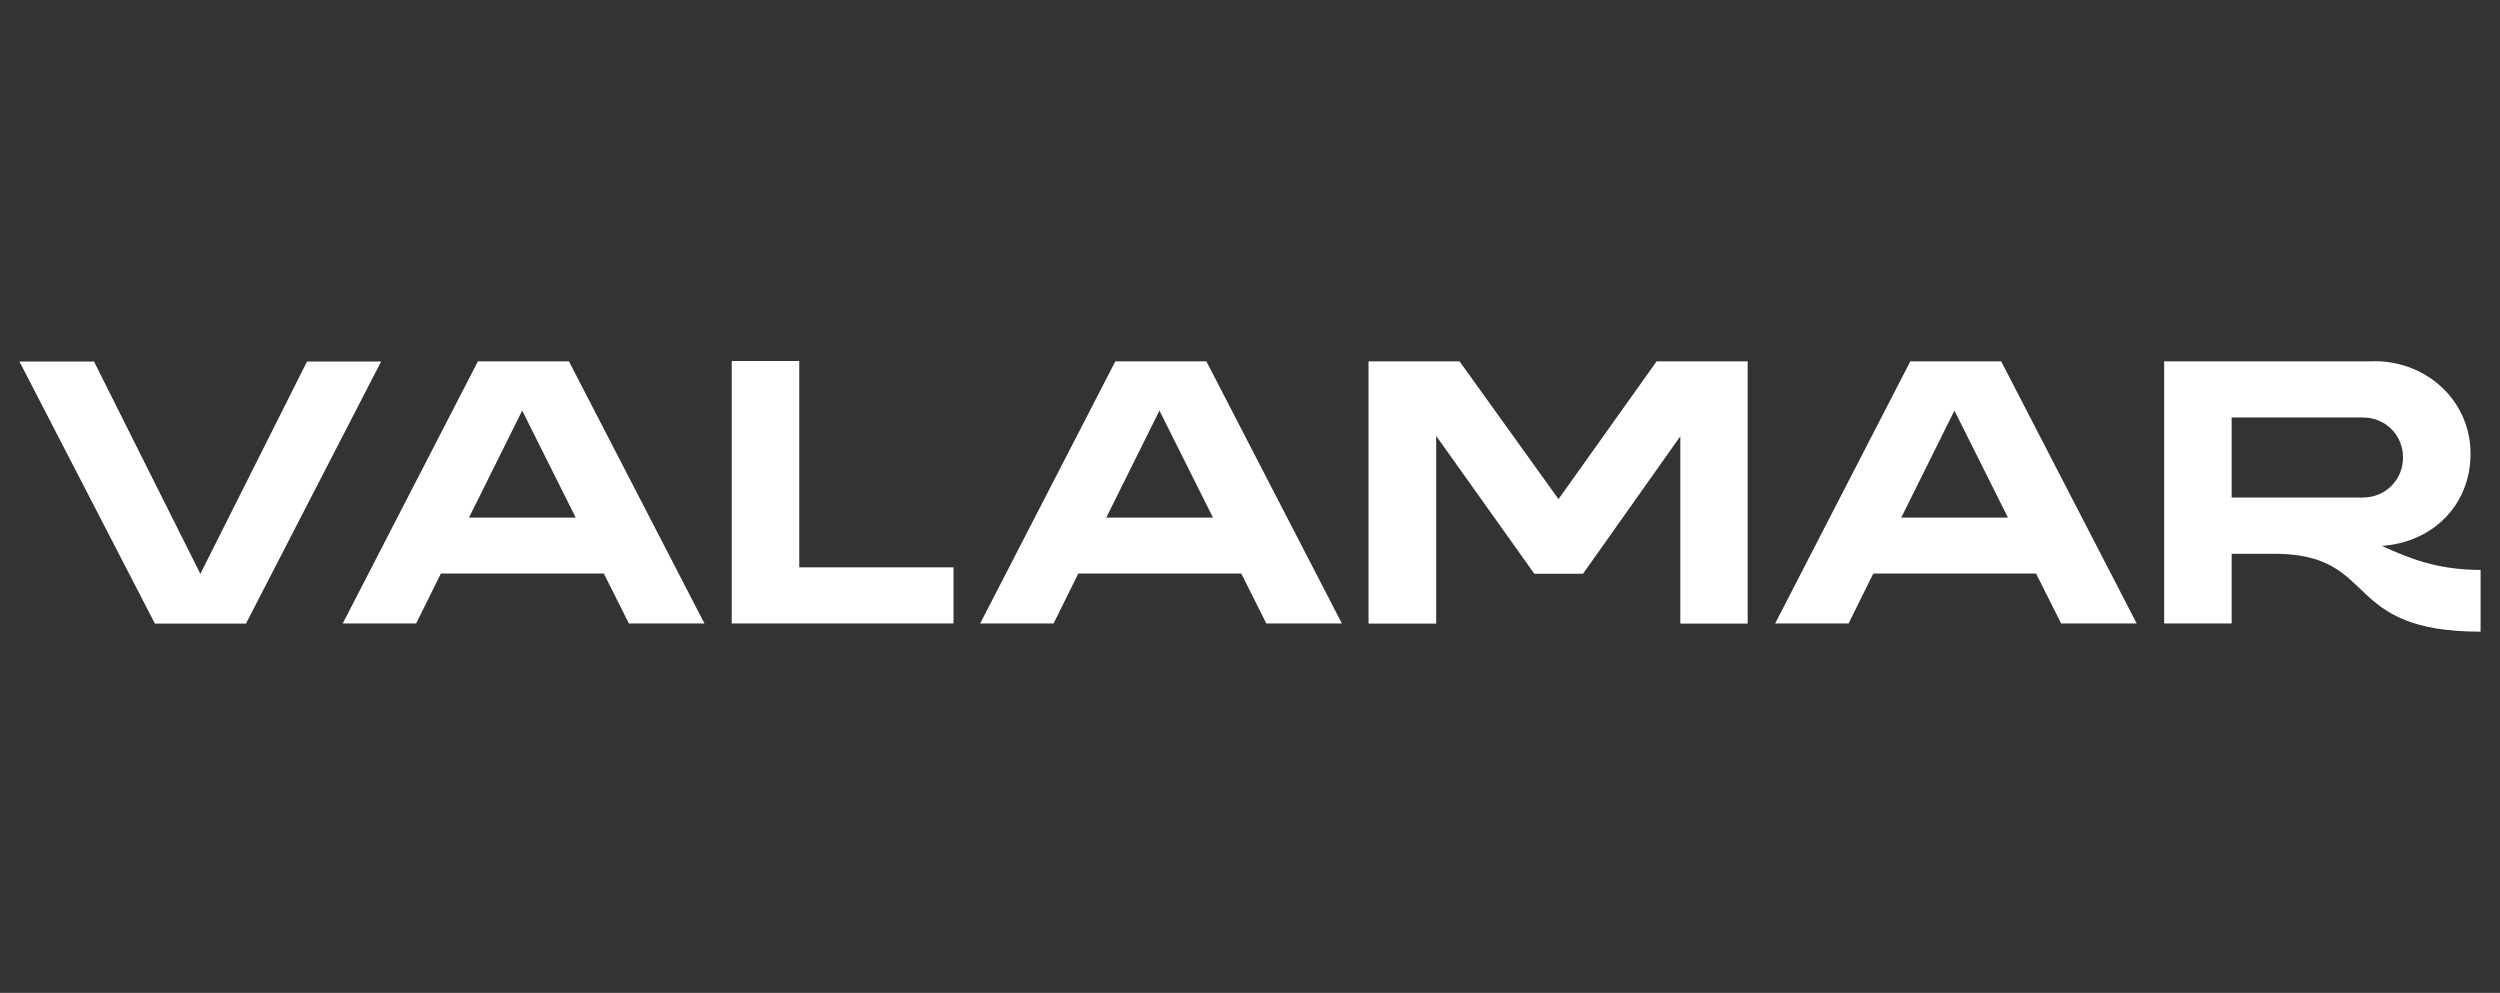 <?xml version="1.0" encoding="UTF-8"?>
<svg id="Ebene_2" xmlns="http://www.w3.org/2000/svg" version="1.1" xmlns:svg="http://www.w3.org/2000/svg" viewBox="0 0 1518.6 603.1">
  <rect x="0" y="0" width="1518.6" height="603.1" fill="#333333" stroke="none"/>
  <!-- Generator: Adobe Illustrator 29.2.1, SVG Export Plug-In . SVG Version: 2.1.0 Build 116)  -->
  <defs>
    <style>
      .st0 {
        fill: #fff;
      }
    </style>
  </defs>
  <path class="st0" d="M1442.2,219.5h-127.6v159.2h41v-42.3h28.4c61.4,1.4,38.2,47.3,122.8,47.3v-37.5c-26.8,0-43.7-7.3-60-14.6,30.7-2.1,53.9-24.6,53.9-56s-25.7-56.2-58.5-56.2h0ZM831.5,378.8h40.9v-114l59.6,83.7h29.6l59.1-83.5v113.8h40.9v-159.3h-55.3l-59.6,83.7-60.1-83.7h-55.3s0,159.3,0,159.3ZM186.5,219.6l-64.8,129L57.1,219.6H11.8l82.3,159.2h55.3l82.1-159.2s-45,0-45,0ZM444.5,219.3v159.4h134.7v-34.1h-93.7v-125.3s-40.9,0-40.9,0ZM290.3,219.5l-82.1,159.2h44.6l15-30.3h99l15.2,30.3h45.9l-82.3-159.2s-55.3,0-55.3,0ZM677.5,219.5l-82.1,159.2h44.6l15-30.3h99l15.2,30.3h45.9l-82.3-159.2s-55.3,0-55.3,0ZM1160.4,219.5l-82.1,159.2h44.6l15-30.3h98.9l15.2,30.3h45.9l-82.3-159.2s-55.3,0-55.3,0ZM317.2,249.4l32.5,65h-64.8l32.3-65ZM704.3,249.4l32.5,65h-64.8s32.3-65,32.3-65ZM1187.2,249.4l32.5,65h-64.8l32.3-65ZM1355.6,302.3v-48.7h79.8c13.6,0,24.3,10.7,24.3,24.3s-10.7,24.3-24.3,24.3h-79.8Z"/>
</svg>